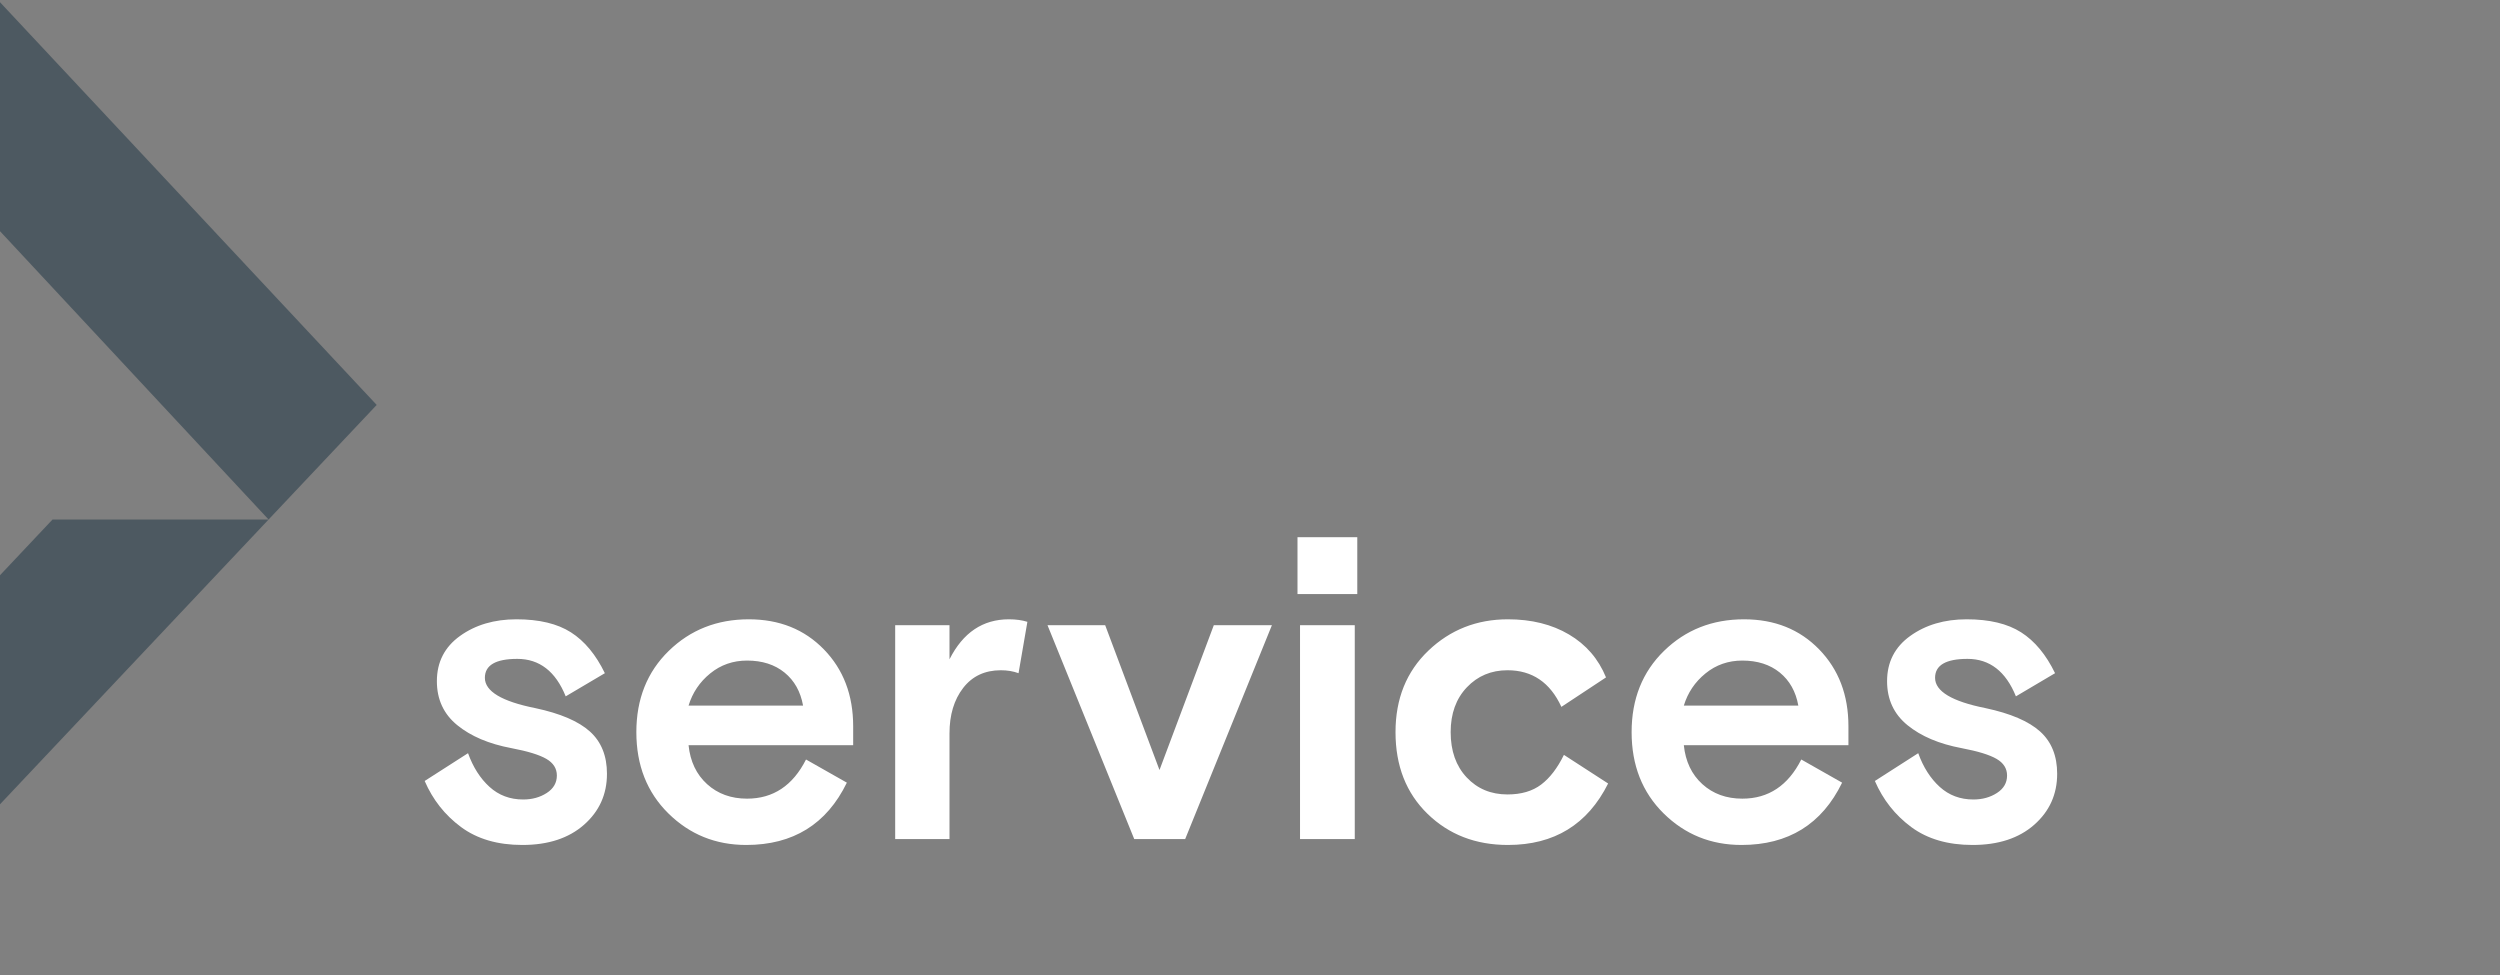 <?xml version="1.0" encoding="UTF-8"?>
<svg width="500px" height="195px" viewBox="0 0 500 195" version="1.1" xmlns="http://www.w3.org/2000/svg" xmlns:xlink="http://www.w3.org/1999/xlink">
    <rect x="0" y="0" width="500" height="195" fill="#808080" stroke="none"/>
    <title>EE79CCD6-3A24-43A1-A38A-1889094859E1</title>
    <g id="SPRINX" stroke="none" stroke-width="1" fill="none" fill-rule="evenodd">
        <g id="Library" transform="translate(-1230, -10700)">
            <g id="logo/coexist" transform="translate(1230, 10700.444)">
                <path d="M53.718,103.462 L50.529,106.844 L0,160.415 L0,114.604 L10.503,103.462 L53.718,103.462 Z M0.001,0 L75.339,80.542 L53.717,103.461 L0.001,45.795 L0.001,0 Z" id="Combined-Shape" fill="#4D5961"></path>
                <path d="M104.468,168.549 C109.633,168.549 113.745,167.202 116.804,164.508 C119.863,161.813 121.393,158.417 121.393,154.319 C121.393,150.727 120.256,147.906 117.983,145.857 C115.709,143.808 112.075,142.25 107.079,141.184 C100.343,139.837 96.975,137.816 96.975,135.121 C96.975,132.595 99.136,131.332 103.458,131.332 C107.893,131.332 111.12,133.83 113.141,138.826 L113.141,138.826 L120.972,134.195 C119.176,130.49 116.916,127.768 114.194,126.027 C111.471,124.287 107.837,123.417 103.29,123.417 C98.855,123.417 95.094,124.526 92.007,126.743 C88.919,128.961 87.376,131.978 87.376,135.795 C87.376,139.444 88.737,142.377 91.459,144.594 C94.182,146.811 97.788,148.341 102.279,149.183 C105.535,149.8 107.865,150.516 109.268,151.33 C110.671,152.144 111.373,153.253 111.373,154.656 C111.373,156.115 110.699,157.28 109.352,158.15 C108.005,159.02 106.433,159.455 104.637,159.455 C101.999,159.455 99.753,158.613 97.901,156.929 C96.048,155.245 94.617,153 93.606,150.193 L93.606,150.193 L84.934,155.751 C86.562,159.512 88.989,162.585 92.217,164.971 C95.445,167.356 99.529,168.549 104.468,168.549 Z M149.247,168.549 C158.621,168.549 165.329,164.395 169.371,156.087 L169.371,156.087 L161.203,151.456 C158.565,156.677 154.636,159.287 149.415,159.287 C146.216,159.287 143.549,158.319 141.416,156.382 C139.283,154.445 138.048,151.849 137.711,148.593 L137.711,148.593 L170.634,148.593 L170.634,144.804 C170.634,138.573 168.683,133.451 164.782,129.438 C160.881,125.424 155.871,123.417 149.752,123.417 C143.409,123.417 138.076,125.522 133.754,129.732 C129.431,133.942 127.27,139.359 127.27,145.983 C127.27,152.607 129.403,158.024 133.67,162.234 C137.936,166.444 143.128,168.549 149.247,168.549 Z M160.614,140.679 L137.711,140.679 C138.497,138.096 139.943,135.949 142.048,134.237 C144.153,132.525 146.609,131.669 149.415,131.669 C152.446,131.669 154.944,132.469 156.909,134.069 C158.874,135.669 160.109,137.872 160.614,140.679 L160.614,140.679 Z M189.899,167.37 L189.899,146.236 C189.899,142.531 190.811,139.5 192.636,137.142 C194.46,134.784 196.972,133.606 200.172,133.606 C201.463,133.606 202.642,133.802 203.708,134.195 L203.708,134.195 L205.477,123.922 C204.41,123.586 203.175,123.417 201.772,123.417 C196.551,123.417 192.594,126.084 189.899,131.416 L189.899,131.416 L189.899,124.596 L179.037,124.596 L179.037,167.37 L189.899,167.37 Z M237.035,167.37 L254.381,124.596 L242.761,124.596 L231.899,153.561 L221.037,124.596 L209.501,124.596 L226.847,167.37 L237.035,167.37 Z M271.457,118.365 L271.457,106.998 L259.5,106.998 L259.5,118.365 L271.457,118.365 Z M270.952,167.37 L270.952,124.596 L260.005,124.596 L260.005,167.37 L270.952,167.37 Z M301.584,168.549 C310.846,168.549 317.526,164.451 321.624,156.256 L321.624,156.256 L312.783,150.53 C311.492,153.168 309.976,155.147 308.236,156.466 C306.496,157.785 304.251,158.445 301.5,158.445 C298.188,158.445 295.466,157.308 293.332,155.035 C291.199,152.761 290.133,149.744 290.133,145.983 C290.133,142.278 291.213,139.289 293.375,137.016 C295.536,134.742 298.244,133.606 301.5,133.606 C306.44,133.606 310.032,136.047 312.278,140.931 L312.278,140.931 L321.203,135.037 C319.688,131.332 317.218,128.469 313.793,126.448 C310.369,124.428 306.299,123.417 301.584,123.417 C295.353,123.417 290.049,125.508 285.67,129.69 C281.292,133.872 279.102,139.303 279.102,145.983 C279.102,152.719 281.236,158.164 285.502,162.318 C289.768,166.472 295.129,168.549 301.584,168.549 Z M348.299,168.549 C357.674,168.549 364.382,164.395 368.423,156.087 L368.423,156.087 L360.256,151.456 C357.617,156.677 353.688,159.287 348.468,159.287 C345.268,159.287 342.602,158.319 340.468,156.382 C338.335,154.445 337.1,151.849 336.764,148.593 L336.764,148.593 L369.686,148.593 L369.686,144.804 C369.686,138.573 367.736,133.451 363.834,129.438 C359.933,125.424 354.923,123.417 348.804,123.417 C342.461,123.417 337.128,125.522 332.806,129.732 C328.484,133.942 326.323,139.359 326.323,145.983 C326.323,152.607 328.456,158.024 332.722,162.234 C336.988,166.444 342.181,168.549 348.299,168.549 Z M359.666,140.679 L336.764,140.679 C337.549,138.096 338.995,135.949 341.1,134.237 C343.205,132.525 345.661,131.669 348.468,131.669 C351.499,131.669 353.997,132.469 355.962,134.069 C357.926,135.669 359.161,137.872 359.666,140.679 L359.666,140.679 Z M394.509,168.549 C399.673,168.549 403.785,167.202 406.844,164.508 C409.904,161.813 411.433,158.417 411.433,154.319 C411.433,150.727 410.297,147.906 408.023,145.857 C405.75,143.808 402.115,142.25 397.119,141.184 C390.383,139.837 387.015,137.816 387.015,135.121 C387.015,132.595 389.176,131.332 393.499,131.332 C397.933,131.332 401.161,133.83 403.182,138.826 L403.182,138.826 L411.012,134.195 C409.216,130.49 406.957,127.768 404.234,126.027 C401.512,124.287 397.877,123.417 393.33,123.417 C388.896,123.417 385.135,124.526 382.047,126.743 C378.96,128.961 377.416,131.978 377.416,135.795 C377.416,139.444 378.777,142.377 381.5,144.594 C384.222,146.811 387.829,148.341 392.32,149.183 C395.576,149.8 397.905,150.516 399.308,151.33 C400.712,152.144 401.413,153.253 401.413,154.656 C401.413,156.115 400.74,157.28 399.393,158.15 C398.045,159.02 396.474,159.455 394.677,159.455 C392.039,159.455 389.794,158.613 387.941,156.929 C386.089,155.245 384.657,153 383.647,150.193 L383.647,150.193 L374.974,155.751 C376.602,159.512 379.03,162.585 382.258,164.971 C385.485,167.356 389.569,168.549 394.509,168.549 Z" id="services" fill="#FFFFFF" fill-rule="nonzero"></path>
            </g>
        </g>
    </g>
</svg>